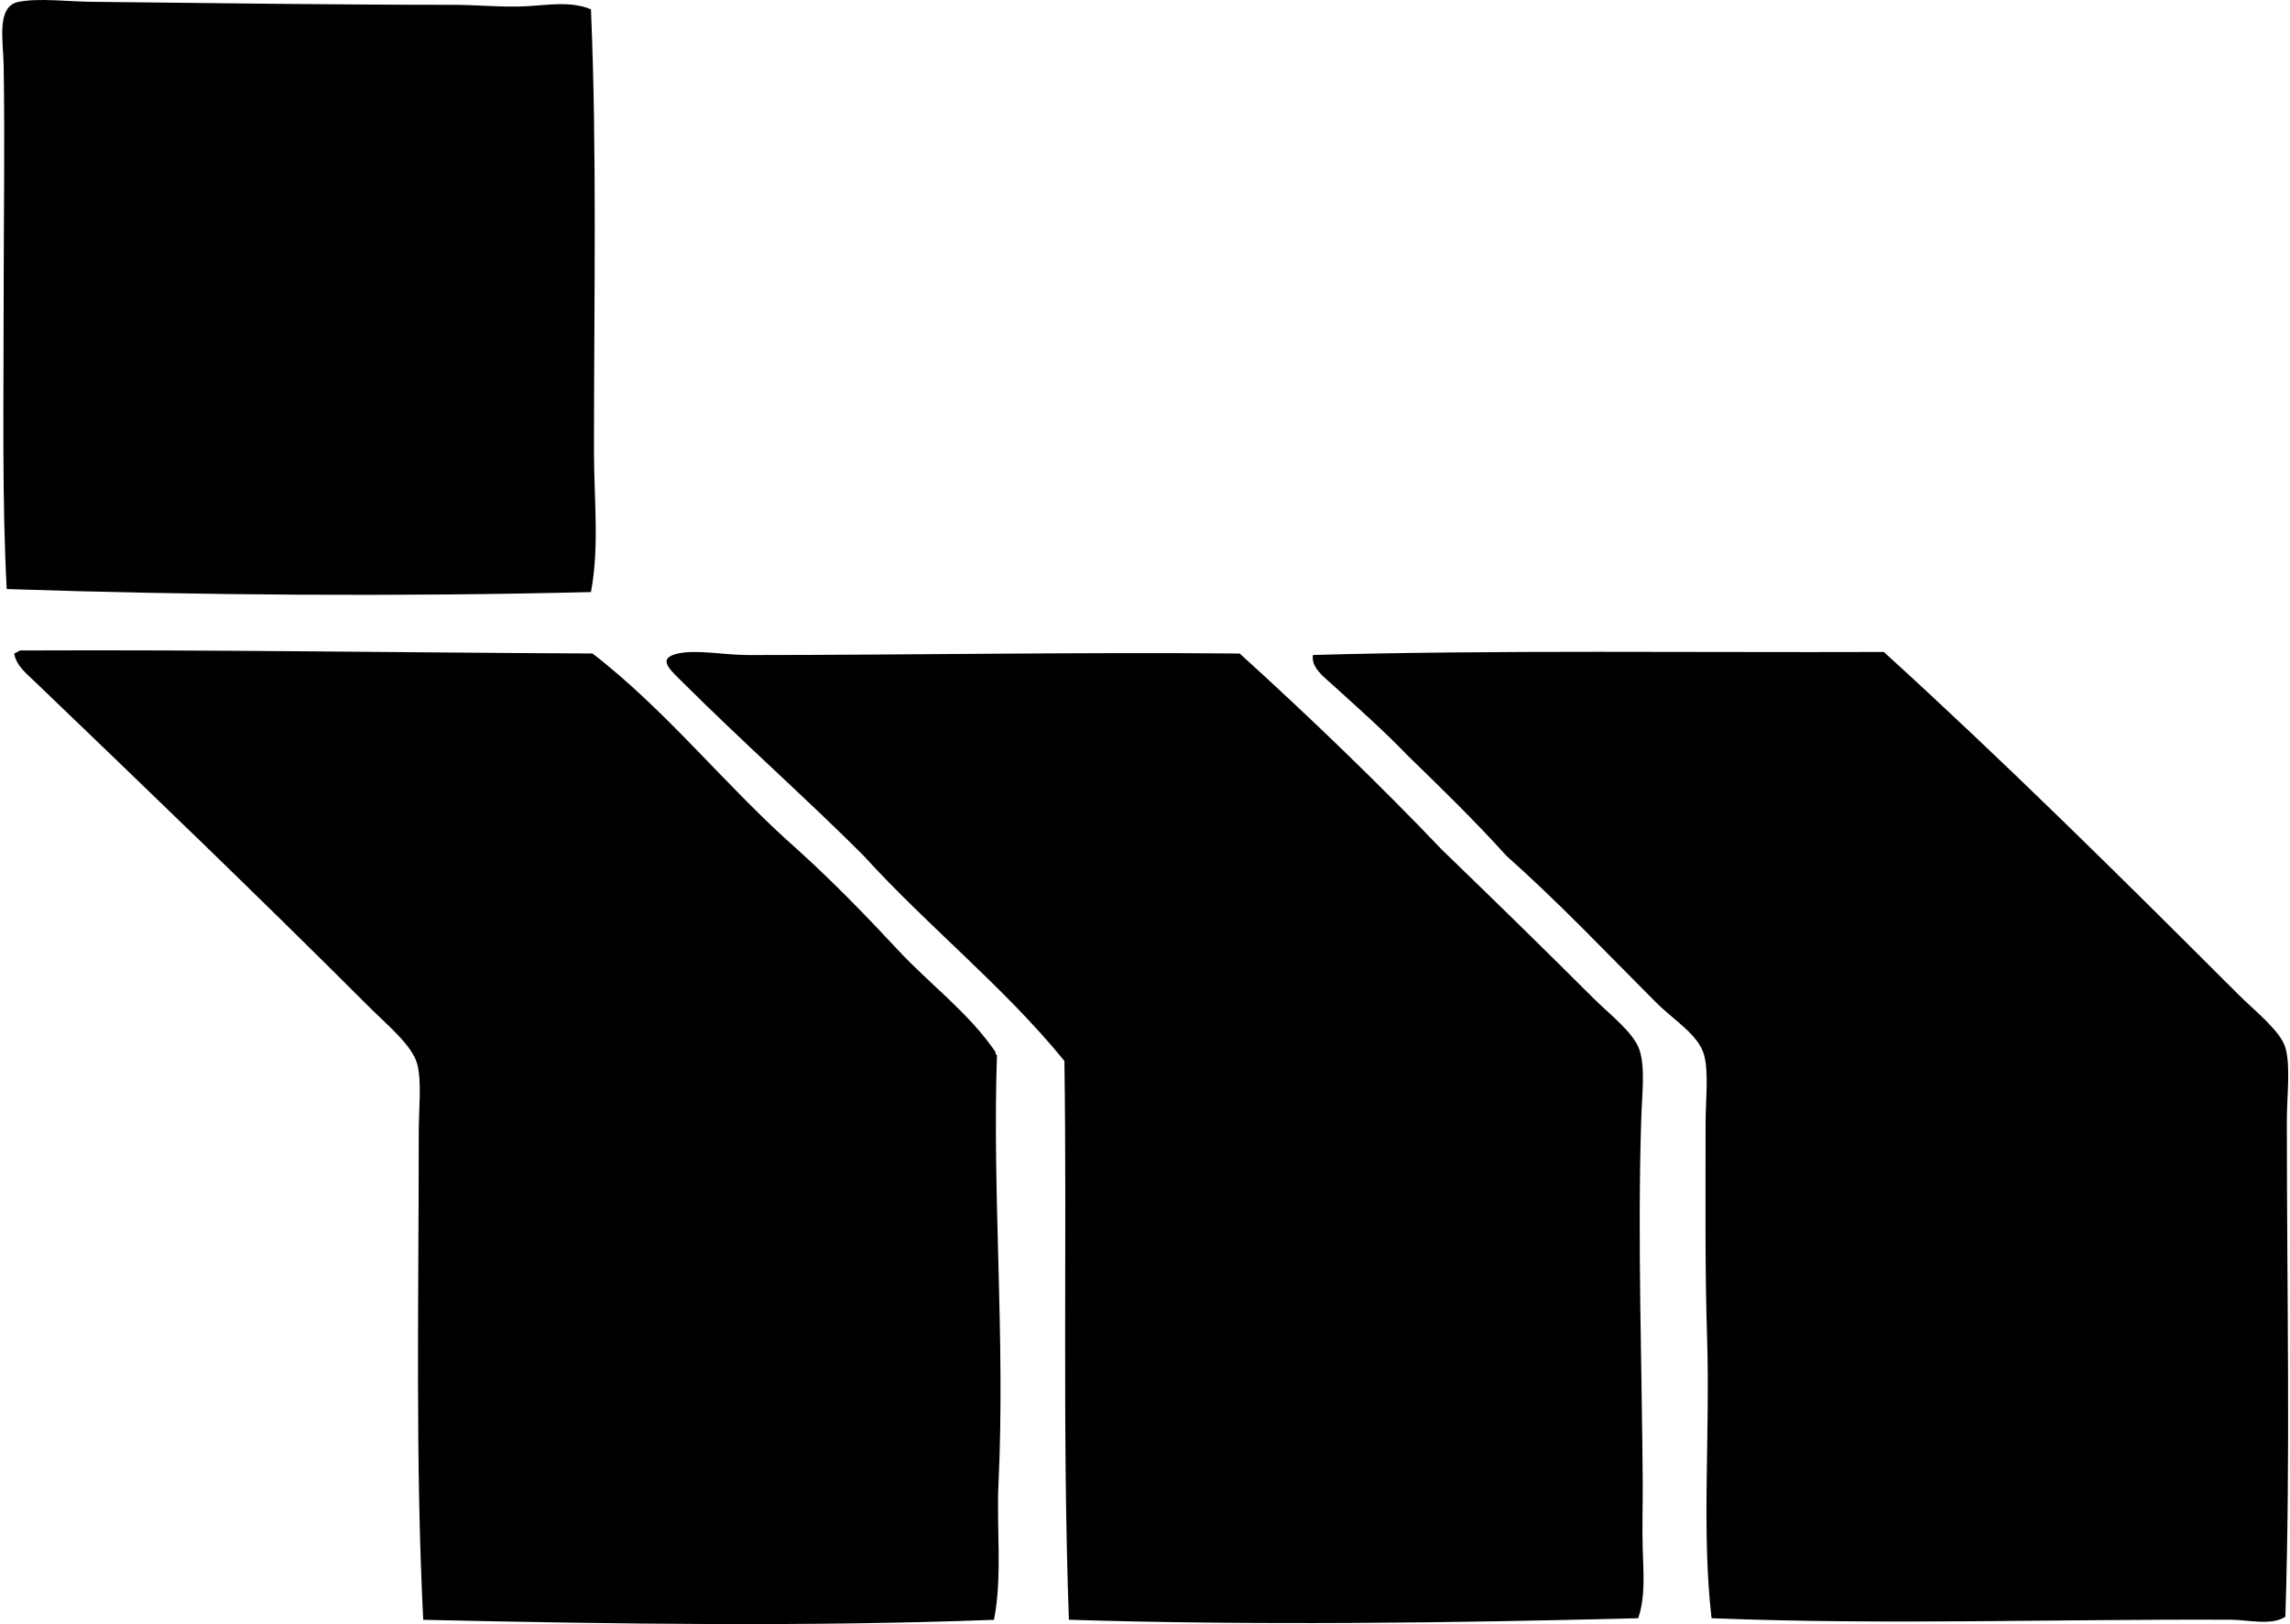 <svg xmlns="http://www.w3.org/2000/svg" width="282" height="200" fill="none" viewBox="0 0 282 200">
  <path fill="#000" fill-rule="evenodd" d="M72.773 1.148c.746 17.545.37 35.818.37 54.422 0 5.91.685 11.767-.37 17.343-23.352.58-48.58.405-71.947-.37C.24 61.736.453 49.806.453 35.83c.004-9.474.15-17.854 0-27.673C.411 5.046-.503.76 2.301.224c2.555-.487 5.985-.032 9.041 0 14.354.152 29.902.37 44.462.37 2.963 0 5.945.32 8.856.184 2.736-.128 5.565-.696 8.113.37ZM2.49 80.106c23.721-.11 46.96.266 70.471.37 9.3 7.175 16.497 16.468 25.271 24.169 4.329 3.923 8.387 8.085 12.364 12.363 3.93 4.229 8.689 7.691 11.994 12.542-.032.217.039.33.181.373-.593 17.364 1.034 34.738.189 52.763-.267 5.633.497 11.337-.555 16.792-22.595.853-46.38.536-70.287 0-.98-19.351-.55-39.664-.55-59.96 0-3.035.387-6.283-.189-8.486-.597-2.289-3.834-4.947-5.718-6.827-13.824-13.821-27.31-26.76-41.33-40.225-.963-.928-2.353-1.998-2.584-3.505.274-.095.466-.27.743-.37Zm278.94 118.995c-1.67 1.119-4.688.38-6.642.369-21.408-.099-42.578.661-64.018-.188-1.251-10.647-.174-22.463-.551-34.496-.27-8.608-.188-17.311-.185-26.384 0-2.996.409-6.294-.188-8.486-.672-2.474-3.746-4.3-5.903-6.457-6.272-6.273-11.834-12.183-18.448-18.079-3.884-4.3-8.024-8.337-12.178-12.363-2.914-3.042-6.159-5.903-9.407-8.853-.924-.838-2.516-2.04-2.214-3.504 22.428-.629 47.414-.284 70.287-.37 14.858 13.526 29.105 27.631 43.725 42.248 1.816 1.82 5.118 4.421 5.718 6.457.672 2.296.185 5.974.185 9.041 0 21.561.455 40.933-.181 61.065Z" clip-rule="evenodd"/>
  <path fill="#000" fill-rule="evenodd" d="M201.733 199.283c-23.015.59-47.621.895-70.106.188-.824-22.851-.22-46.245-.551-68.815-7.48-9.183-16.788-16.54-24.72-25.271-6.294-6.34-15.178-14.255-22.325-21.401-1.47-1.472-3.244-2.904-.55-3.504 2.324-.516 5.678.188 8.67.188 19.643-.004 40.5-.366 60.511-.188 8.572 7.786 16.916 15.803 24.909 24.169 6.371 6.169 12.111 11.749 18.632 18.266 1.997 1.998 5.036 4.269 5.715 6.458.7 2.242.284 5.377.188 8.486-.469 14.816.092 30.378.185 44.643.017 2.782-.082 5.593 0 8.301.074 2.819.366 5.758-.558 8.48Z" clip-rule="evenodd"/>
</svg>
